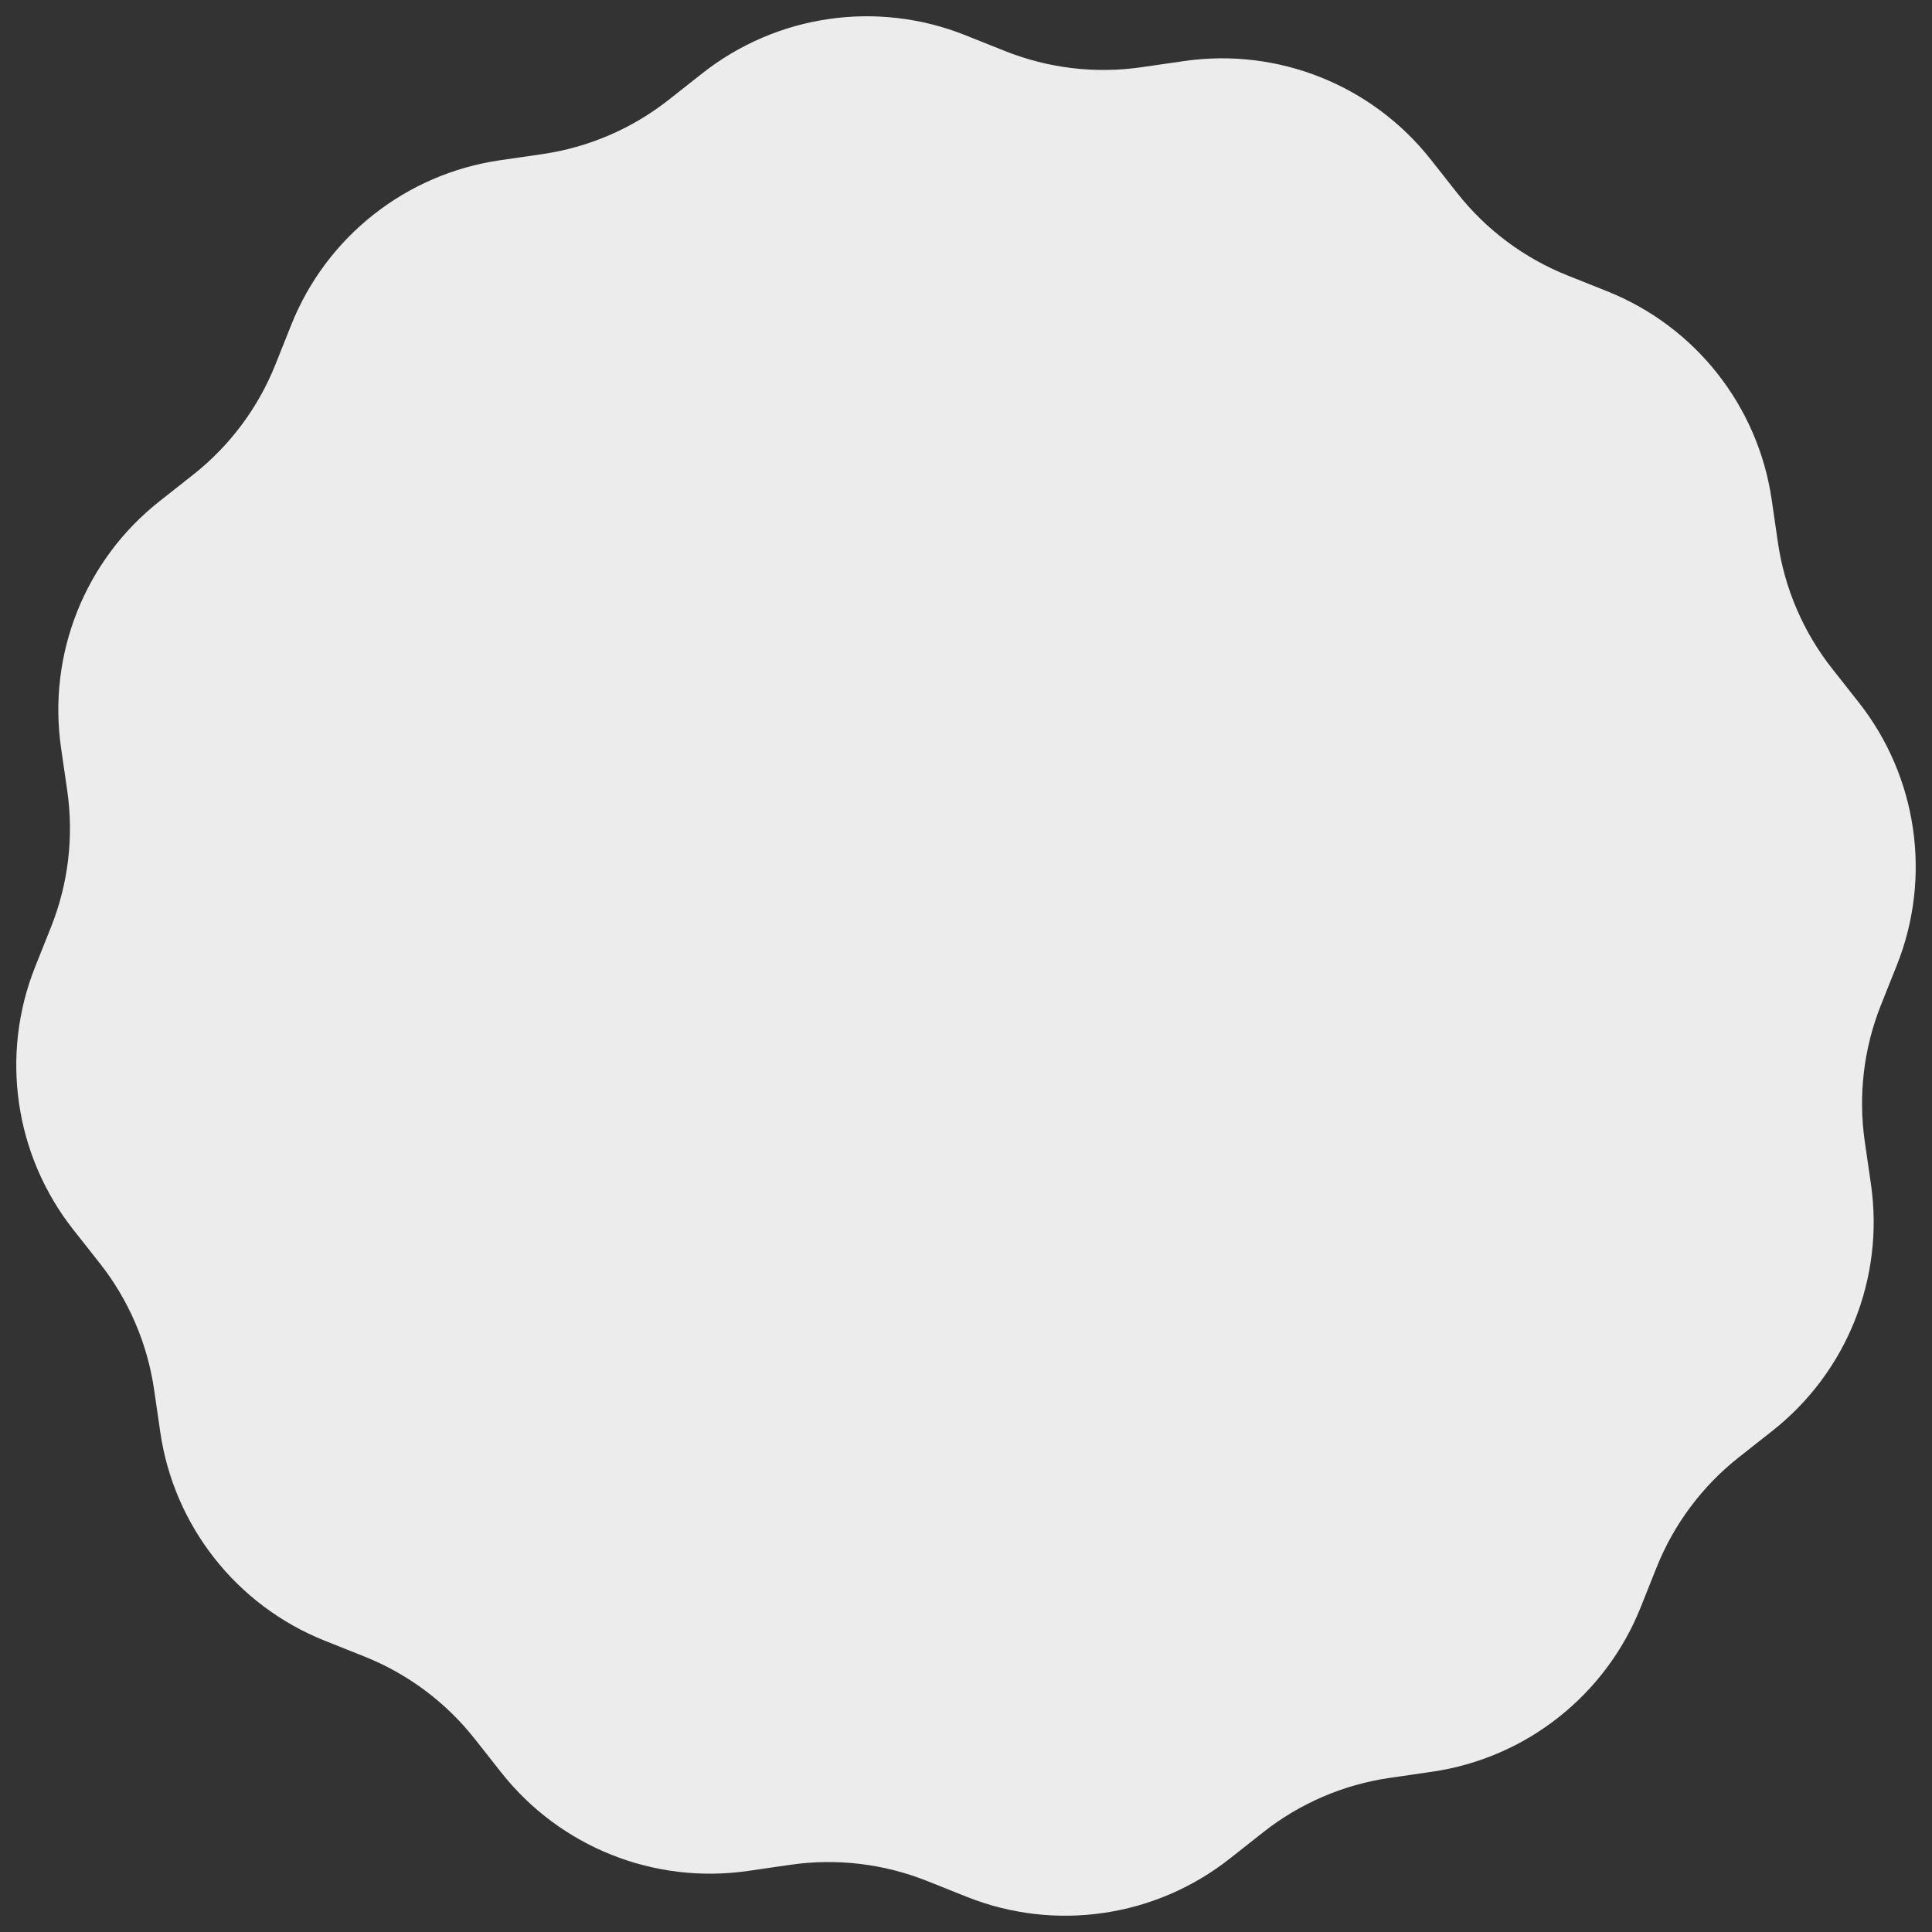 <?xml version="1.0" encoding="UTF-8" standalone="no"?><svg xmlns="http://www.w3.org/2000/svg" xmlns:xlink="http://www.w3.org/1999/xlink" fill="#000000" height="962.8" preserveAspectRatio="xMidYMid meet" version="1" viewBox="18.6 18.6 962.8 962.8" width="962.8" zoomAndPan="magnify"><rect x="18.6" y="18.6" width="962.8" height="962.8" fill="#333333" stroke="none"/><g id="change1_1"><path d="M 901.895 731.621 L 885.152 744.82 C 866.898 759.211 852.754 778.156 844.141 799.746 L 836.238 819.547 C 818.707 863.492 779.062 894.746 732.242 901.535 L 711.145 904.598 C 688.137 907.934 666.414 917.266 648.16 931.656 L 631.418 944.855 C 594.262 974.148 544.305 981.395 500.359 963.859 L 480.559 955.961 C 458.965 947.348 435.488 944.57 412.48 947.906 L 391.383 950.965 C 344.559 957.758 297.672 939.051 268.379 901.895 L 255.18 885.152 C 240.789 866.898 221.844 852.754 200.254 844.141 L 180.453 836.238 C 136.508 818.707 105.254 779.062 98.465 732.242 L 95.402 711.145 C 92.066 688.137 82.734 666.414 68.344 648.16 L 55.145 631.418 C 25.852 594.262 18.605 544.305 36.137 500.359 L 44.039 480.559 C 52.652 458.965 55.43 435.488 52.094 412.48 L 49.035 391.383 C 42.242 344.559 60.949 297.672 98.105 268.379 L 114.848 255.18 C 133.102 240.789 147.246 221.844 155.859 200.254 L 163.762 180.453 C 181.293 136.508 220.938 105.254 267.758 98.465 L 288.855 95.402 C 311.863 92.066 333.586 82.734 351.84 68.344 L 368.582 55.145 C 405.738 25.852 455.695 18.605 499.641 36.137 L 519.441 44.035 C 541.035 52.652 564.512 55.43 587.52 52.094 L 608.617 49.035 C 655.441 42.242 702.328 60.949 731.621 98.105 L 744.82 114.848 C 759.211 133.102 778.156 147.246 799.746 155.859 L 819.547 163.762 C 863.492 181.293 894.746 220.938 901.535 267.758 L 904.598 288.855 C 907.934 311.863 917.266 333.586 931.656 351.84 L 944.855 368.582 C 974.148 405.738 981.395 455.695 963.863 499.641 L 955.961 519.441 C 947.348 541.035 944.57 564.512 947.906 587.52 L 950.965 608.617 C 957.758 655.441 939.051 702.328 901.895 731.621" fill="#edeced"/></g></svg>